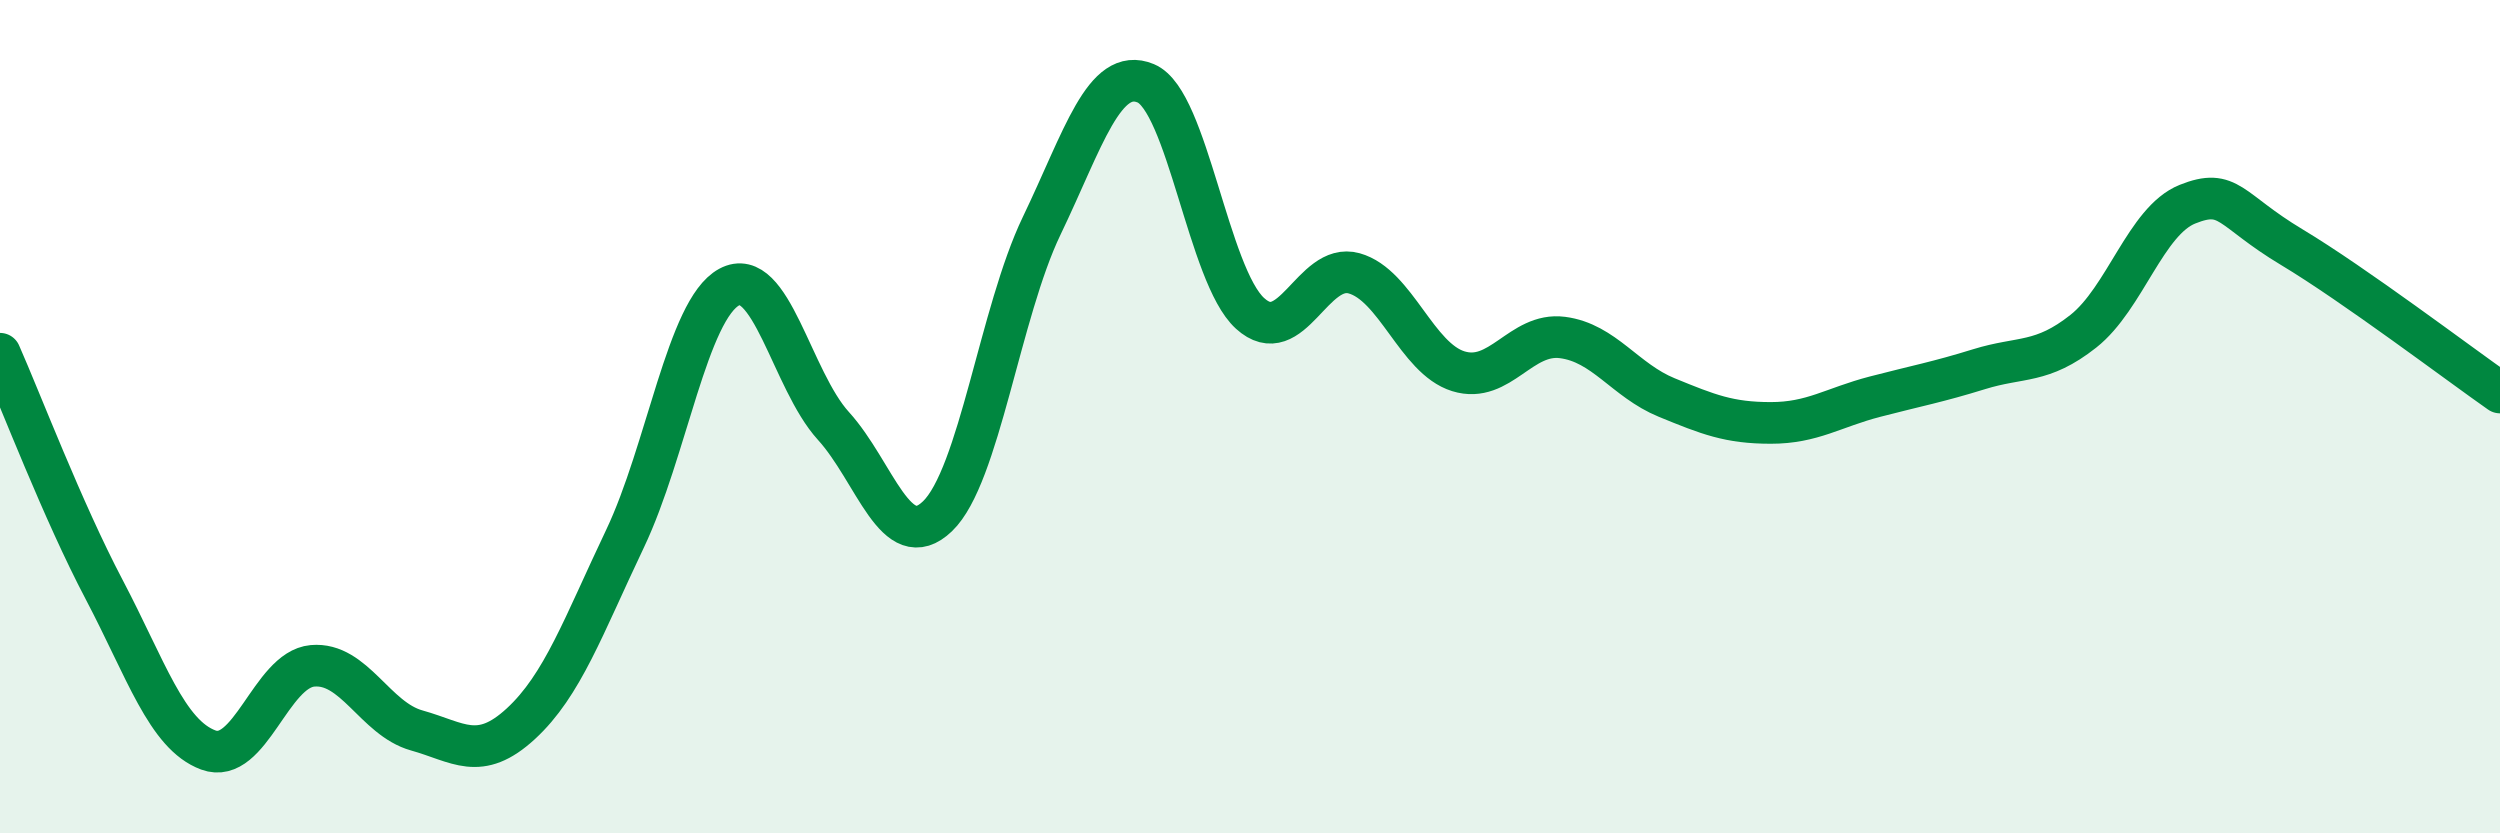 
    <svg width="60" height="20" viewBox="0 0 60 20" xmlns="http://www.w3.org/2000/svg">
      <path
        d="M 0,8.49 C 0.5,9.62 1.5,12.25 2.5,14.15 C 3.5,16.05 4,17.63 5,18 C 6,18.37 6.5,16.07 7.5,15.98 C 8.5,15.89 9,17.25 10,17.53 C 11,17.81 11.5,18.29 12.5,17.37 C 13.5,16.45 14,15.03 15,12.93 C 16,10.83 16.5,7.43 17.5,6.89 C 18.5,6.35 19,9.12 20,10.22 C 21,11.32 21.5,13.35 22.5,12.39 C 23.5,11.43 24,7.5 25,5.42 C 26,3.34 26.5,1.58 27.5,2 C 28.5,2.42 29,6.61 30,7.52 C 31,8.43 31.5,6.28 32.5,6.56 C 33.5,6.84 34,8.6 35,8.91 C 36,9.22 36.5,7.97 37.5,8.1 C 38.5,8.23 39,9.13 40,9.54 C 41,9.95 41.5,10.15 42.5,10.15 C 43.5,10.15 44,9.78 45,9.52 C 46,9.26 46.5,9.17 47.5,8.86 C 48.5,8.55 49,8.74 50,7.95 C 51,7.16 51.5,5.3 52.5,4.9 C 53.5,4.5 53.5,5.03 55,5.93 C 56.5,6.83 59,8.72 60,9.42L60 20L0 20Z"
        fill="#008740"
        opacity="0.1"
        stroke-linecap="round"
        stroke-linejoin="round"
      />
      <path
        d="M 0,8.49 C 0.5,9.62 1.5,12.25 2.5,14.15 C 3.5,16.05 4,17.63 5,18 C 6,18.37 6.5,16.07 7.5,15.98 C 8.5,15.89 9,17.25 10,17.53 C 11,17.81 11.5,18.29 12.5,17.37 C 13.5,16.45 14,15.03 15,12.93 C 16,10.83 16.5,7.43 17.5,6.89 C 18.5,6.35 19,9.12 20,10.22 C 21,11.32 21.5,13.35 22.5,12.39 C 23.5,11.43 24,7.5 25,5.42 C 26,3.34 26.5,1.58 27.5,2 C 28.5,2.42 29,6.61 30,7.52 C 31,8.43 31.5,6.28 32.5,6.56 C 33.5,6.84 34,8.6 35,8.91 C 36,9.22 36.5,7.97 37.5,8.1 C 38.5,8.23 39,9.13 40,9.54 C 41,9.95 41.5,10.15 42.5,10.15 C 43.5,10.15 44,9.78 45,9.52 C 46,9.26 46.5,9.17 47.5,8.86 C 48.5,8.55 49,8.74 50,7.95 C 51,7.16 51.5,5.3 52.5,4.9 C 53.5,4.5 53.5,5.03 55,5.93 C 56.5,6.83 59,8.72 60,9.42"
        stroke="#008740"
        stroke-width="1"
        fill="none"
        stroke-linecap="round"
        stroke-linejoin="round"
      />
    </svg>
  